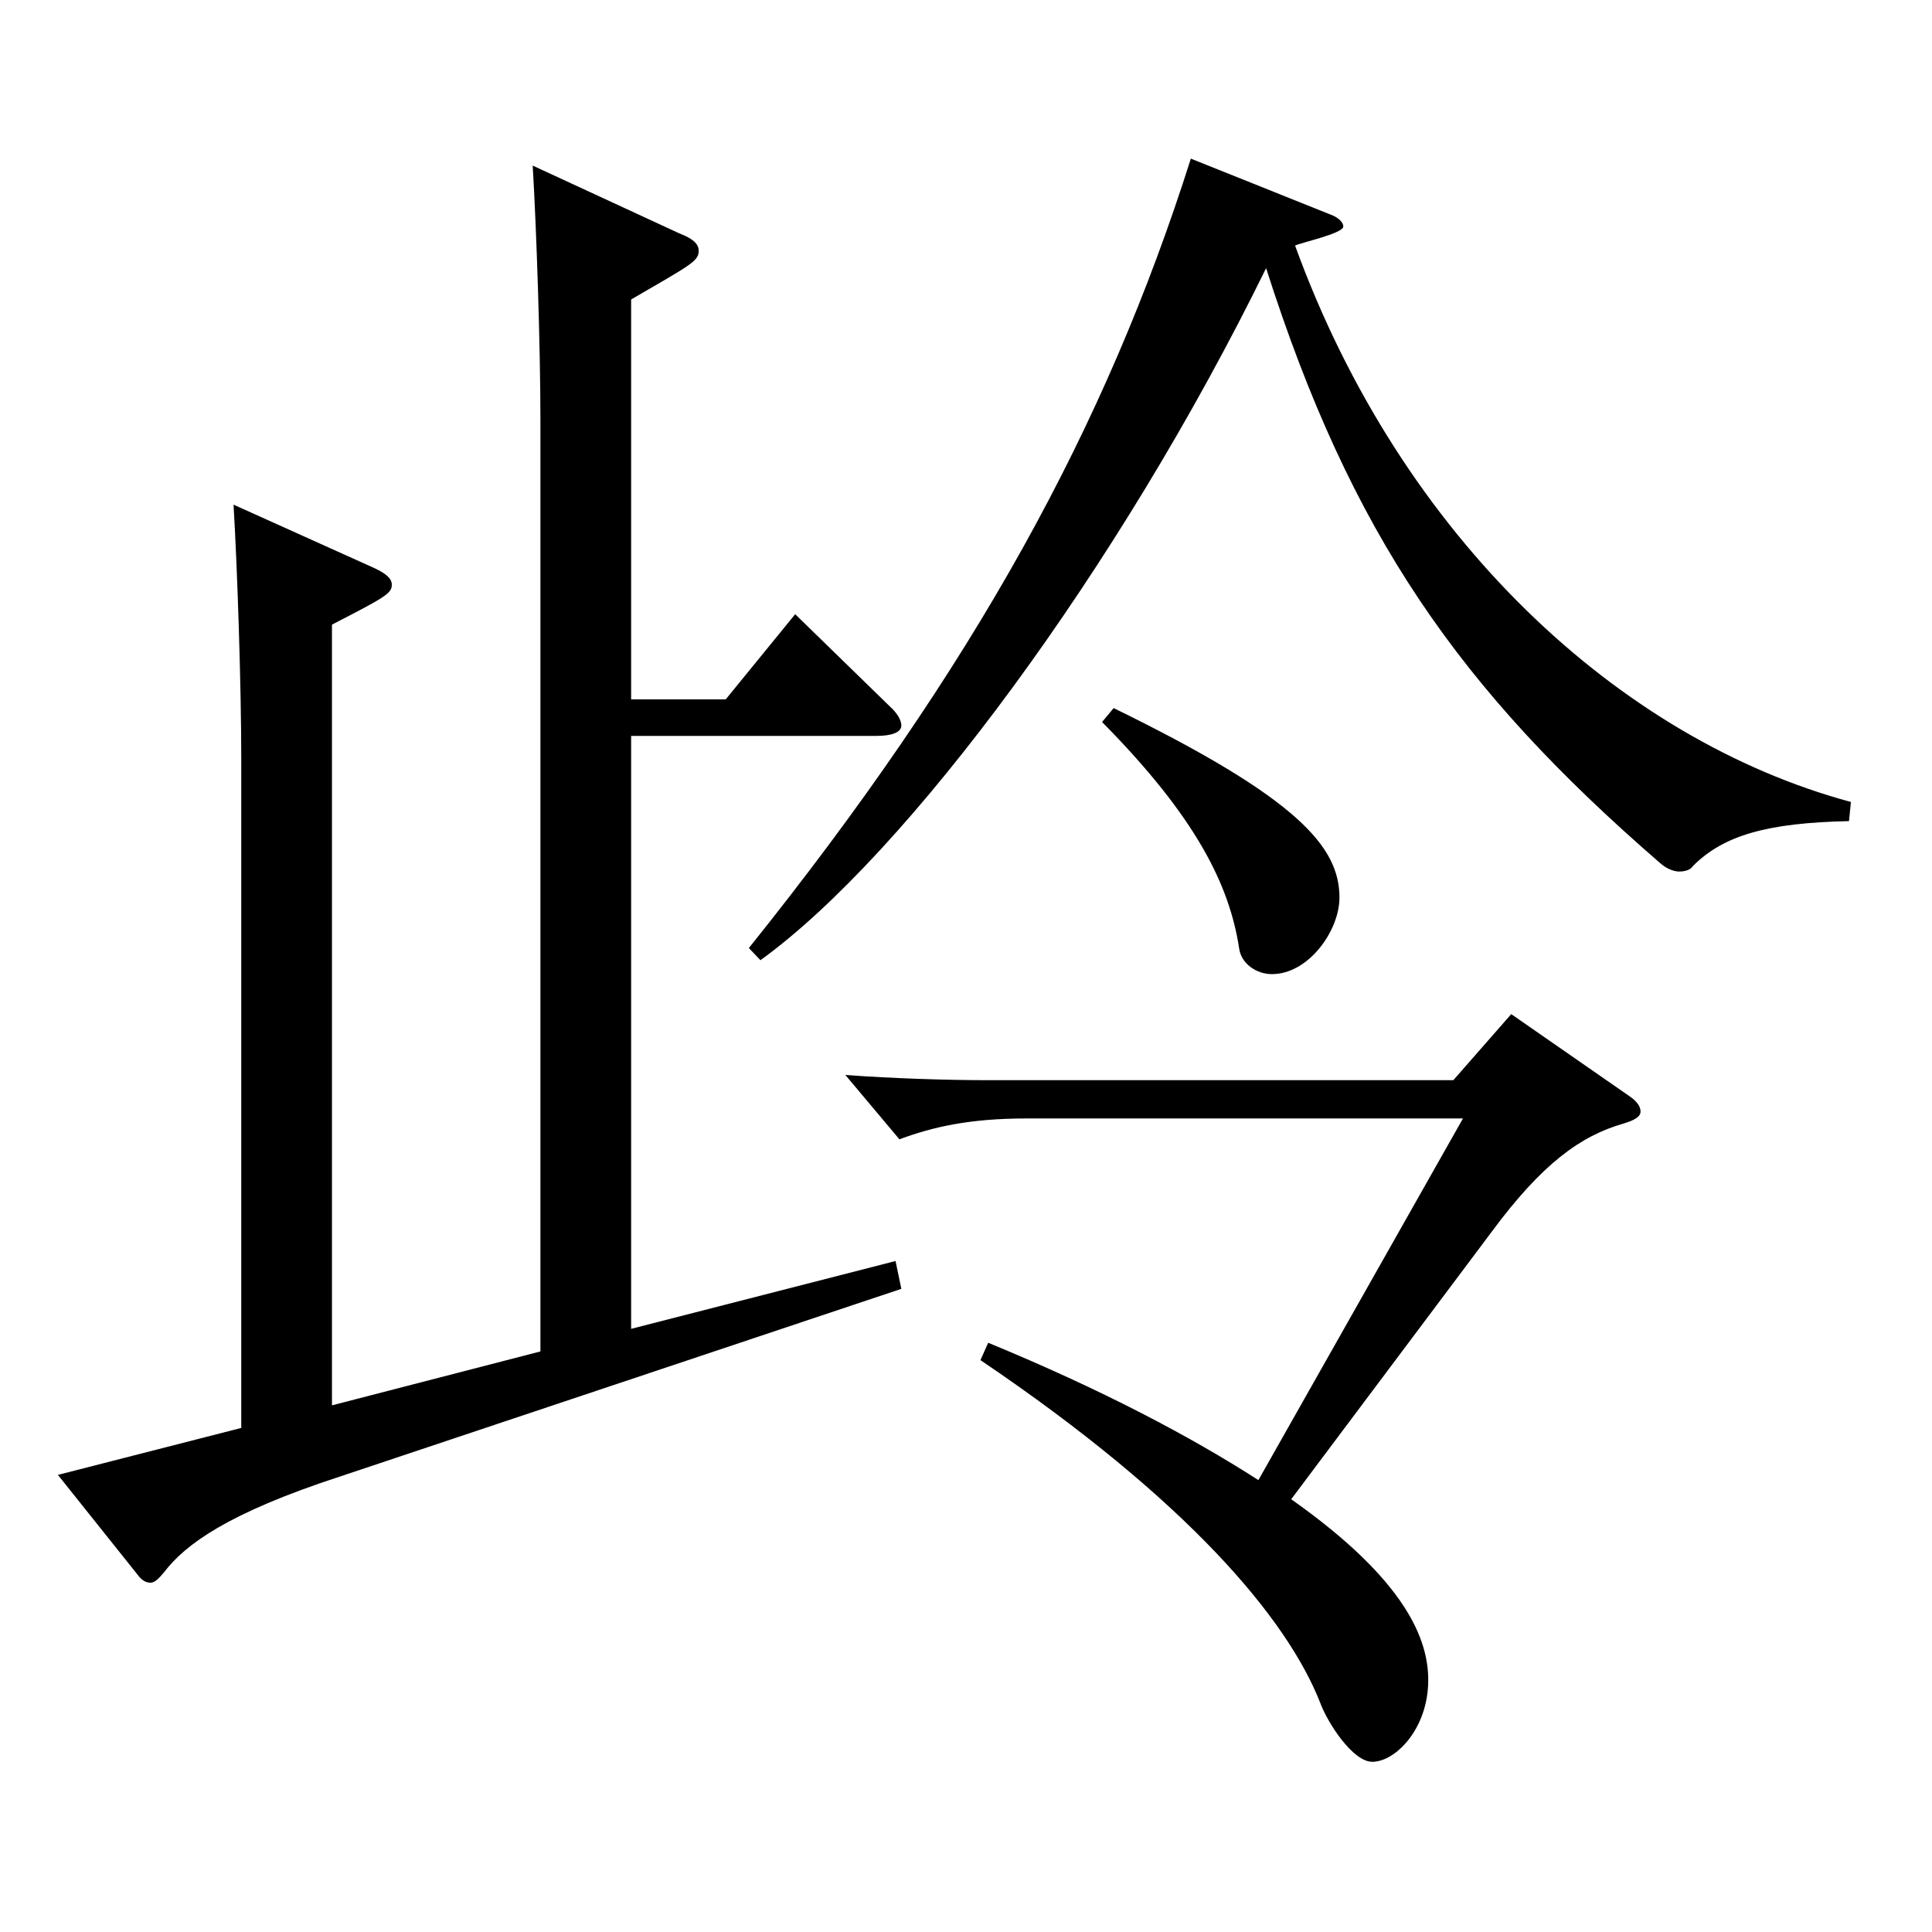 <?xml version="1.0" encoding="utf-8"?>
<!-- Generator: Adobe Illustrator 16.0.0, SVG Export Plug-In . SVG Version: 6.00 Build 0)  -->
<!DOCTYPE svg PUBLIC "-//W3C//DTD SVG 1.1//EN" "http://www.w3.org/Graphics/SVG/1.1/DTD/svg11.dtd">
<svg version="1.1" id="图层_1" xmlns="http://www.w3.org/2000/svg" xmlns:xlink="http://www.w3.org/1999/xlink" x="0px" y="0px"
	 width="1000px" height="1000px" viewBox="0 0 1000 1000" enable-background="new 0 0 1000 1000" xml:space="preserve">
<path d="M326.67,362.008h48.951l35.964-44.1l48.95,47.699c3.996,3.6,5.994,7.2,5.994,9.899c0,3.601-4.995,5.4-12.987,5.4H326.67
	v306.898l136.862-35.101l2.997,14.4l-290.707,97.199c-57.941,18.899-79.919,35.1-90.908,49.5c-2.997,3.6-4.995,5.399-6.993,5.399
	c-2.997,0-4.995-1.8-6.993-4.5l-40.958-51.3l94.904-24.3V392.607c0-36.9-1.998-98.1-3.996-131.399l71.927,32.399
	c5.994,2.7,9.99,5.4,9.99,9c0,4.5-2.997,6.301-30.969,20.7v404.098l107.892-27.9V217.108c0-36.899-1.998-98.1-3.996-131.399
	l75.923,35.1c6.993,2.7,9.99,5.4,9.99,9c0,5.4-3.996,7.2-34.965,25.2V362.008z M957.034,425.007c-41.957,0.9-64.934,7.2-80.918,23.4
	c-0.999,1.8-3.996,2.699-6.993,2.699c-1.998,0-5.994-0.899-9.989-4.5c-103.896-89.999-159.839-170.099-203.795-307.798
	c-75.924,154.799-185.813,303.298-261.736,358.198l-5.994-6.301c116.883-145.799,184.814-269.998,228.77-408.597l71.928,28.8
	c4.995,1.8,6.993,4.5,6.993,6.3c0,3.6-20.979,8.1-24.976,9.9c54.945,151.198,167.831,255.598,287.71,287.998L957.034,425.007z
	 M668.326,776.005c59.939,42.3,70.928,72.899,70.928,93.599c0,25.2-16.982,42.3-28.971,42.3c-9.989,0-22.977-19.8-26.973-30.6
	c-16.982-43.199-67.932-104.399-175.822-177.299l3.995-9c58.941,24.3,104.895,48.6,139.859,71.1l105.894-187.198H531.464
	c-29.97,0-48.951,4.5-65.934,10.8l-27.972-33.3c24.975,1.8,51.947,2.7,74.924,2.7h239.759l29.97-34.2l60.938,42.3
	c3.996,2.7,5.994,5.4,5.994,8.1c0,2.7-2.997,4.5-8.991,6.3c-21.978,6.301-41.958,20.7-67.932,55.8L668.326,776.005z
	 M576.418,366.508c95.903,46.799,116.883,71.999,116.883,98.099c0,17.101-15.984,39.6-34.965,39.6
	c-7.992,0-15.984-5.399-16.983-13.5c-4.994-32.399-21.978-67.499-70.928-116.999L576.418,366.508z"/>
</svg>
